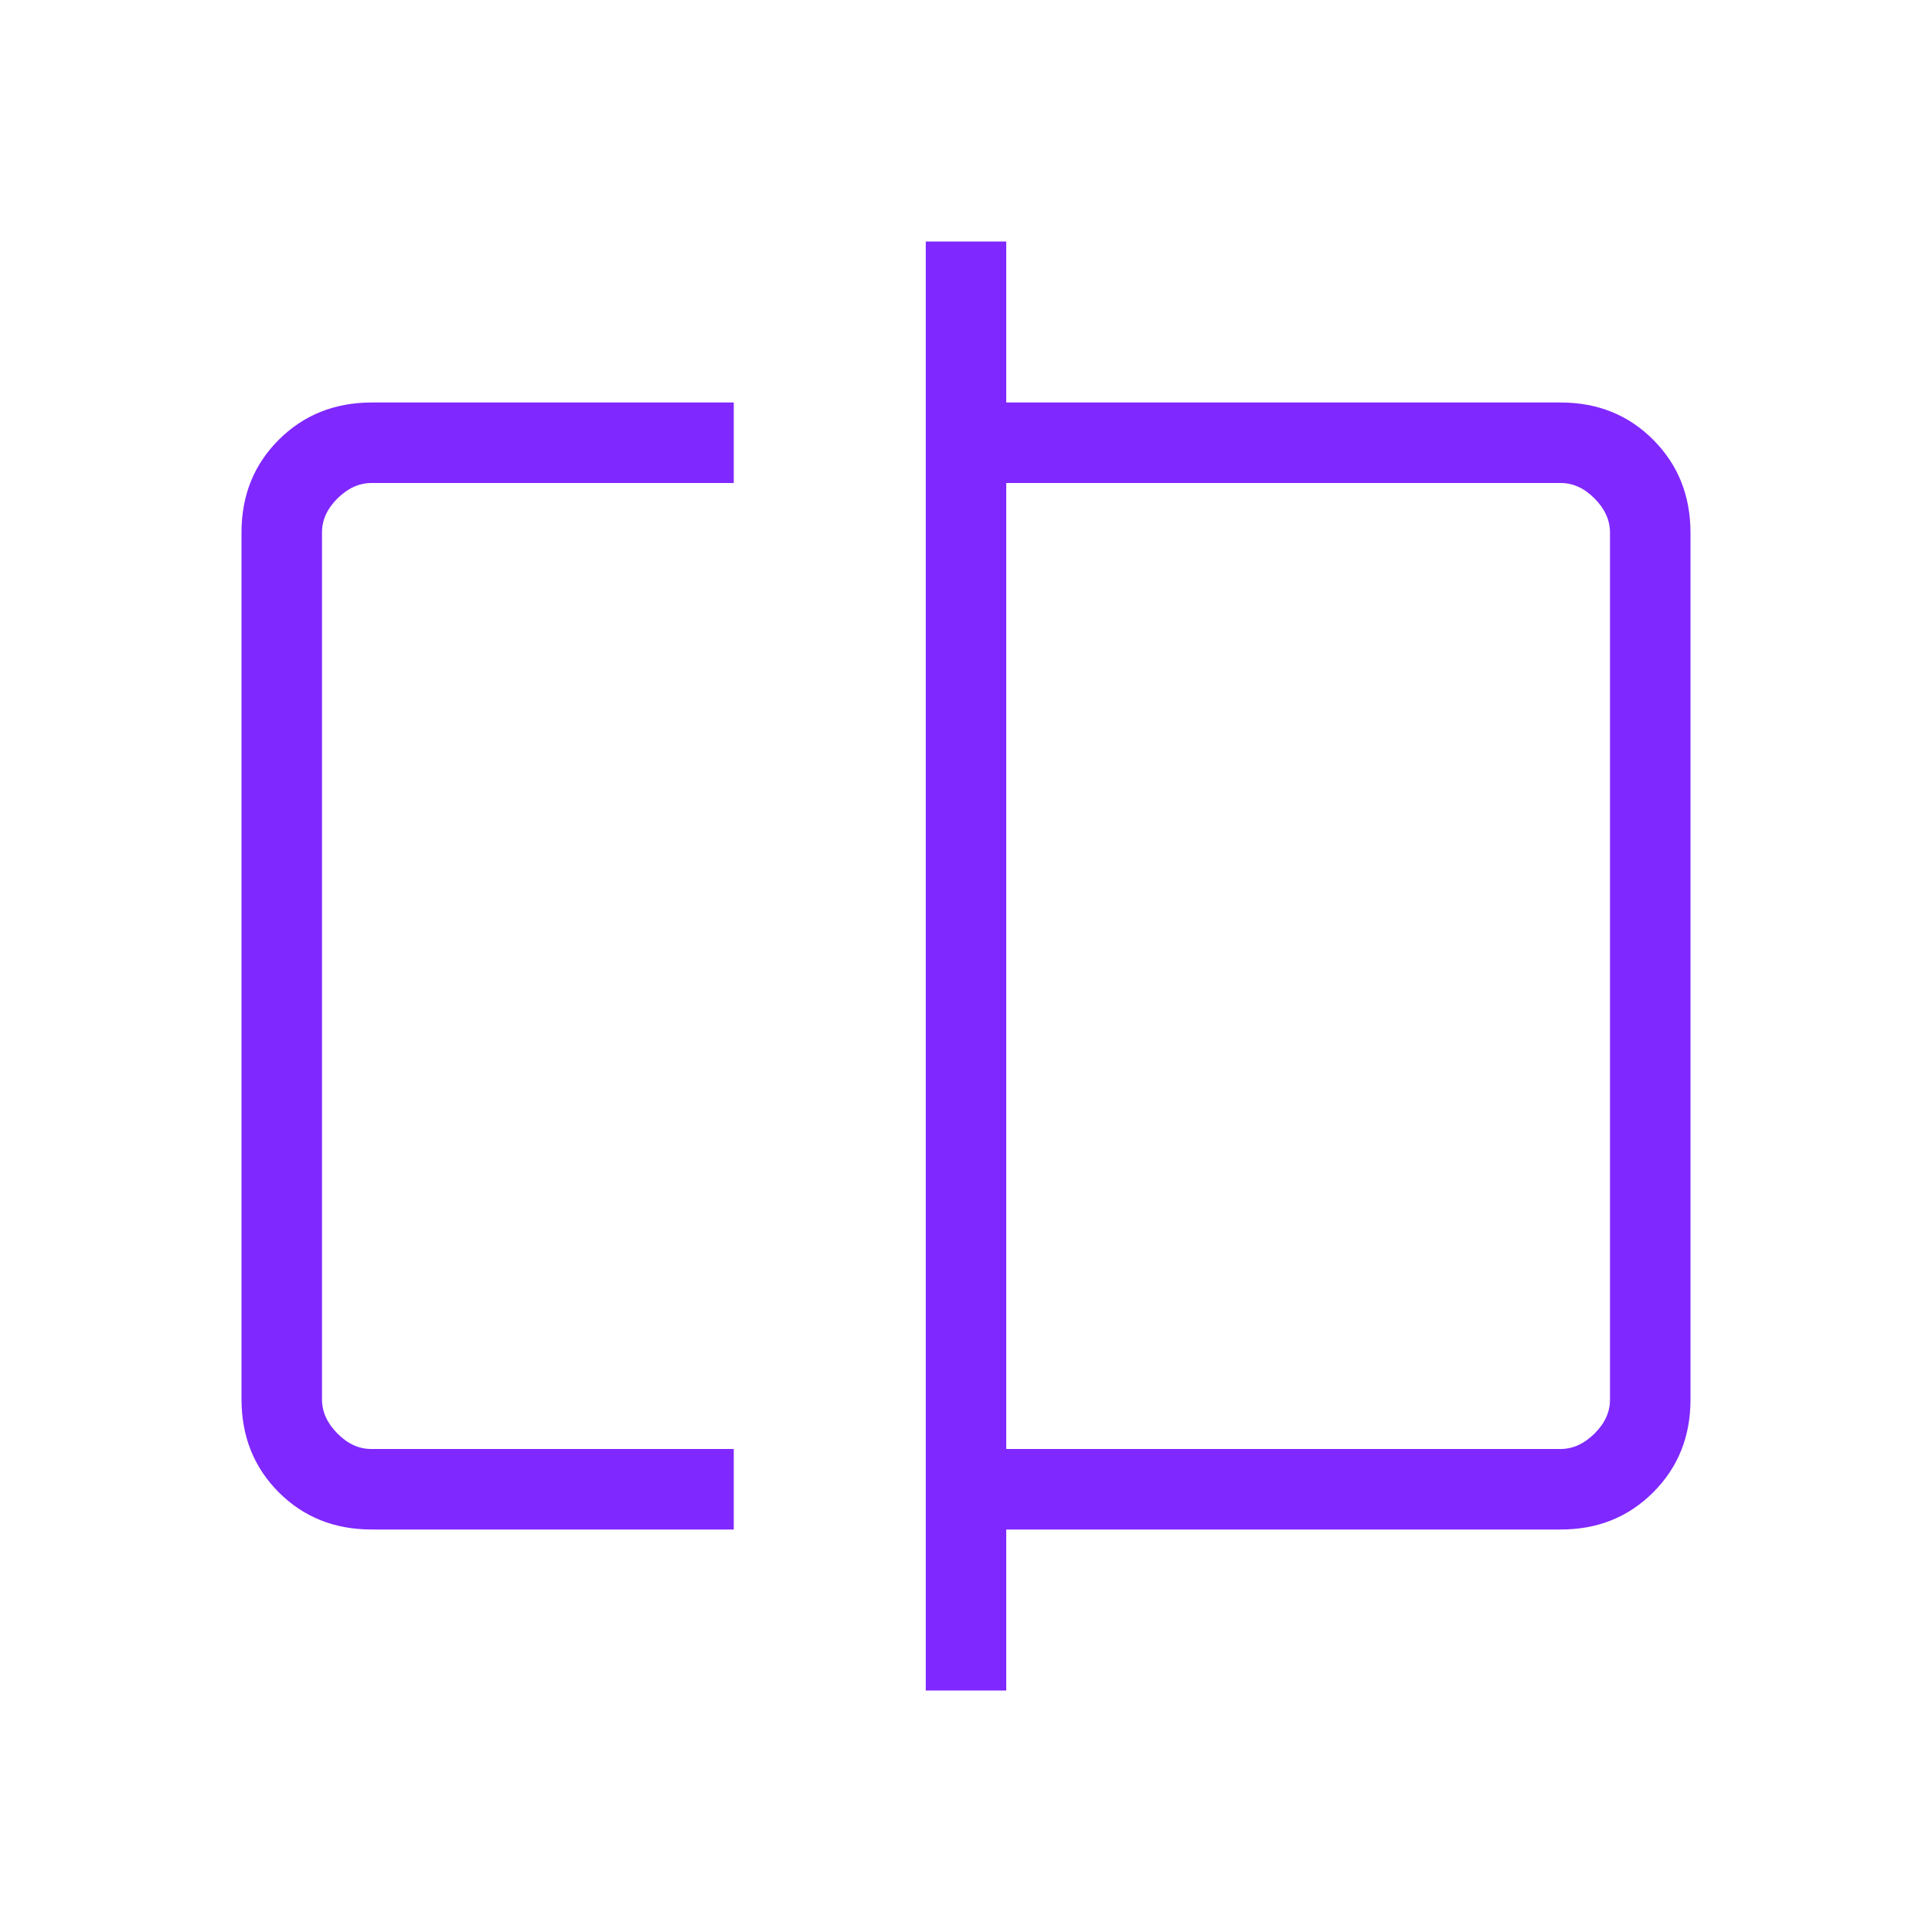 <svg width="24" height="24" viewBox="0 0 24 24" fill="none" xmlns="http://www.w3.org/2000/svg">
<path d="M4.616 19C4.155 19 3.771 18.846 3.463 18.538C3.155 18.23 3.001 17.845 3 17.384V6.616C3 6.155 3.154 5.771 3.463 5.463C3.772 5.155 4.156 5.001 4.615 5H9.115V6H4.615C4.462 6 4.321 6.064 4.192 6.192C4.063 6.32 3.999 6.461 4 6.616V17.385C4 17.538 4.064 17.679 4.192 17.808C4.32 17.937 4.461 18.001 4.615 18H9.115V19H4.616ZM11.5 21V3H12.5V5H19.385C19.845 5 20.229 5.154 20.537 5.463C20.845 5.772 20.999 6.156 21 6.616V17.385C21 17.845 20.846 18.229 20.537 18.538C20.228 18.847 19.844 19.001 19.385 19H12.5V21H11.5ZM12.5 18H19.385C19.538 18 19.679 17.936 19.808 17.808C19.937 17.68 20.001 17.539 20 17.384V6.616C20 6.462 19.936 6.321 19.808 6.192C19.68 6.063 19.539 5.999 19.385 6H12.5V18Z" fill="#7F28FF"/>
</svg>
